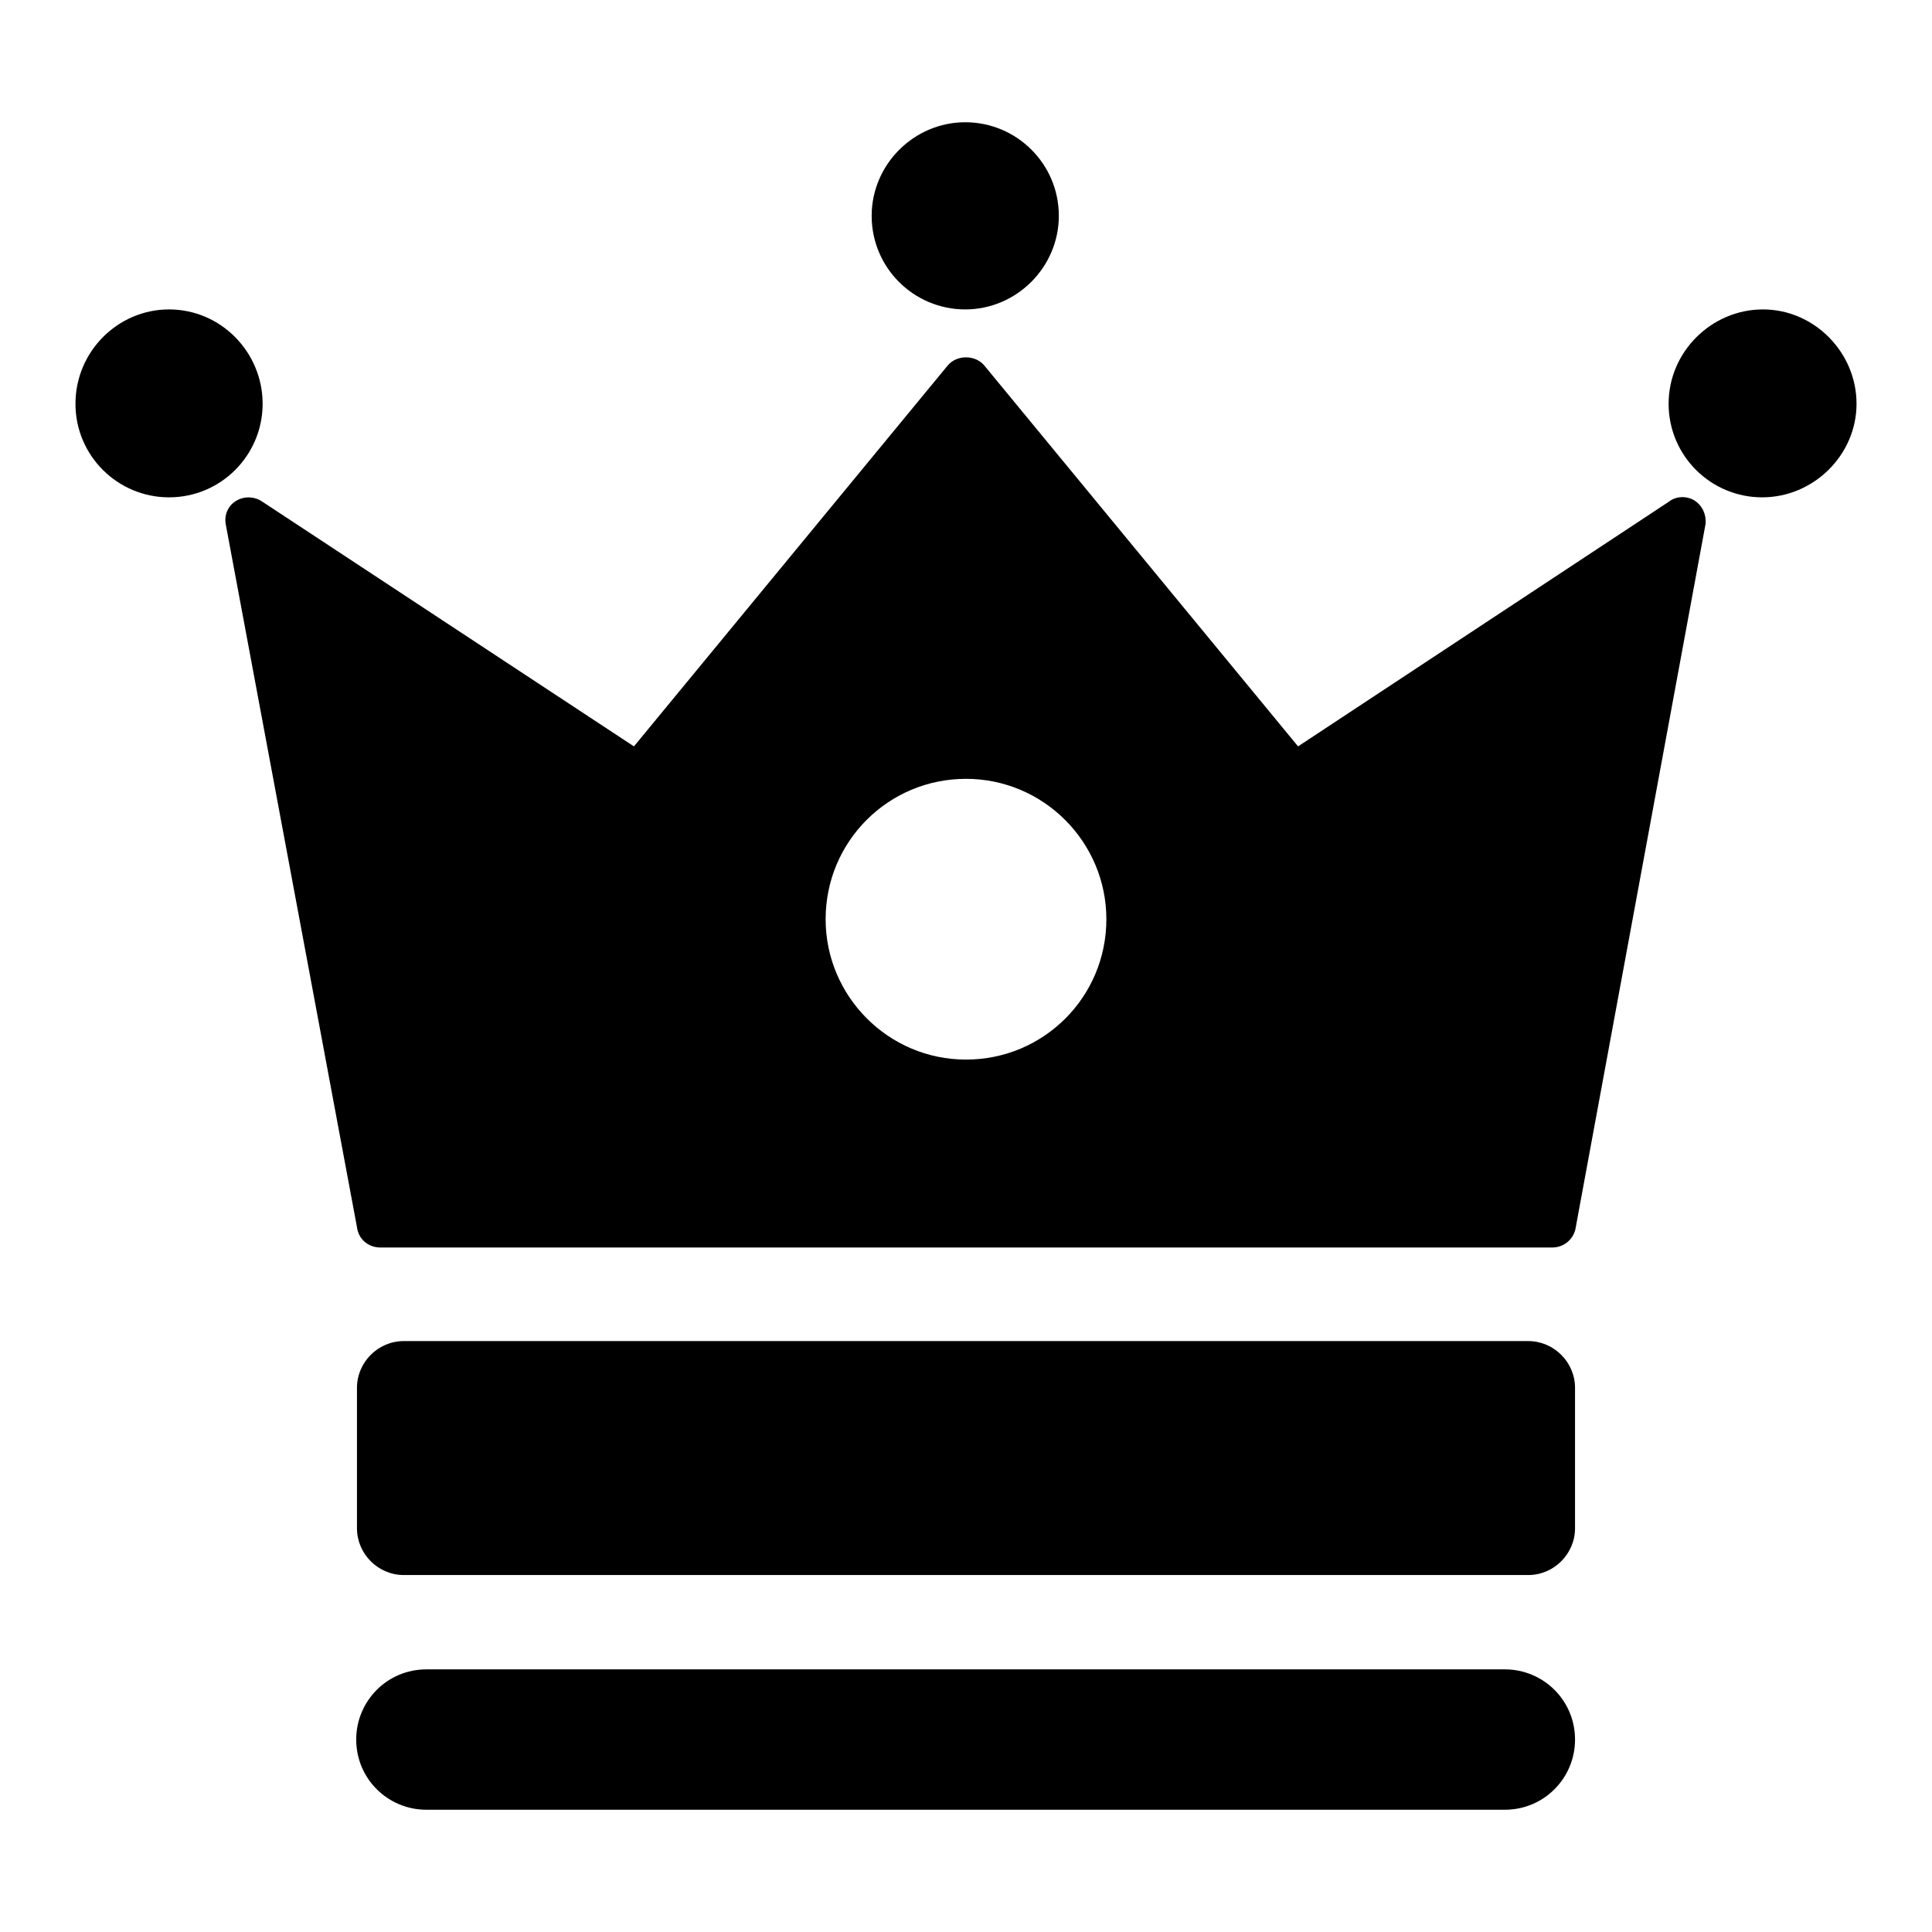 <?xml version="1.0" encoding="utf-8"?>
<!-- Svg Vector Icons : http://www.onlinewebfonts.com/icon -->
<!DOCTYPE svg PUBLIC "-//W3C//DTD SVG 1.1//EN" "http://www.w3.org/Graphics/SVG/1.1/DTD/svg11.dtd">
<svg version="1.1" xmlns="http://www.w3.org/2000/svg" xmlns:xlink="http://www.w3.org/1999/xlink" x="0px" y="0px" viewBox="0 0 256 256" enable-background="new 0 0 256 256" xml:space="preserve">
<g><g><path fill="#000000" d="M221.1,66.5L172,98.9l-41.6-50.5c-1.2-1.4-3.6-1.4-4.8,0L84,98.9L34.8,66.5c-1-0.7-2.3-0.8-3.4-0.2c-1.1,0.6-1.7,1.8-1.5,3.1l17.4,93.2c0.2,1.6,1.5,2.7,3.1,2.7h155.3c1.6,0,2.9-1.2,3.1-2.7L226,69.4c0.1-1.2-0.4-2.4-1.5-3.1C223.5,65.7,222.1,65.7,221.1,66.5z M128,140.4c-10.3,0-18.6-8.4-18.6-18.6c0-10.3,8.3-18.6,18.6-18.6c10.3,0,18.6,8.4,18.6,18.6C146.6,132.1,138.3,140.4,128,140.4z"/><path fill="#000000" d="M115.5,28.6c0,6.9,5.6,12.4,12.4,12.4s12.4-5.6,12.4-12.4c0-6.9-5.6-12.4-12.4-12.4C121.1,16.2,115.5,21.8,115.5,28.6L115.5,28.6z"/><path fill="#000000" d="M10,53.5c0,6.9,5.6,12.4,12.4,12.4c6.9,0,12.4-5.6,12.4-12.4S29.3,41,22.4,41C15.6,41,10,46.6,10,53.5z"/><path fill="#000000" d="M221.1,53.5c0,6.9,5.6,12.4,12.4,12.4S246,60.3,246,53.5S240.4,41,233.6,41S221.1,46.6,221.1,53.5L221.1,53.5z"/><path fill="#000000" d="M199.4,221.2H56.5c-5.2,0-9.3,4.2-9.3,9.3c0,5.2,4.2,9.3,9.3,9.3h142.9c5.2,0,9.3-4.2,9.3-9.3C208.7,225.3,204.5,221.2,199.4,221.2z"/><path fill="#000000" d="M202.5,208.7c3.4,0,6.2-2.8,6.2-6.2v-18.6c0-3.4-2.8-6.2-6.2-6.2h-149c-3.4,0-6.2,2.8-6.2,6.2v18.6c0,3.4,2.8,6.2,6.2,6.2H202.5z"/></g></g>
</svg>